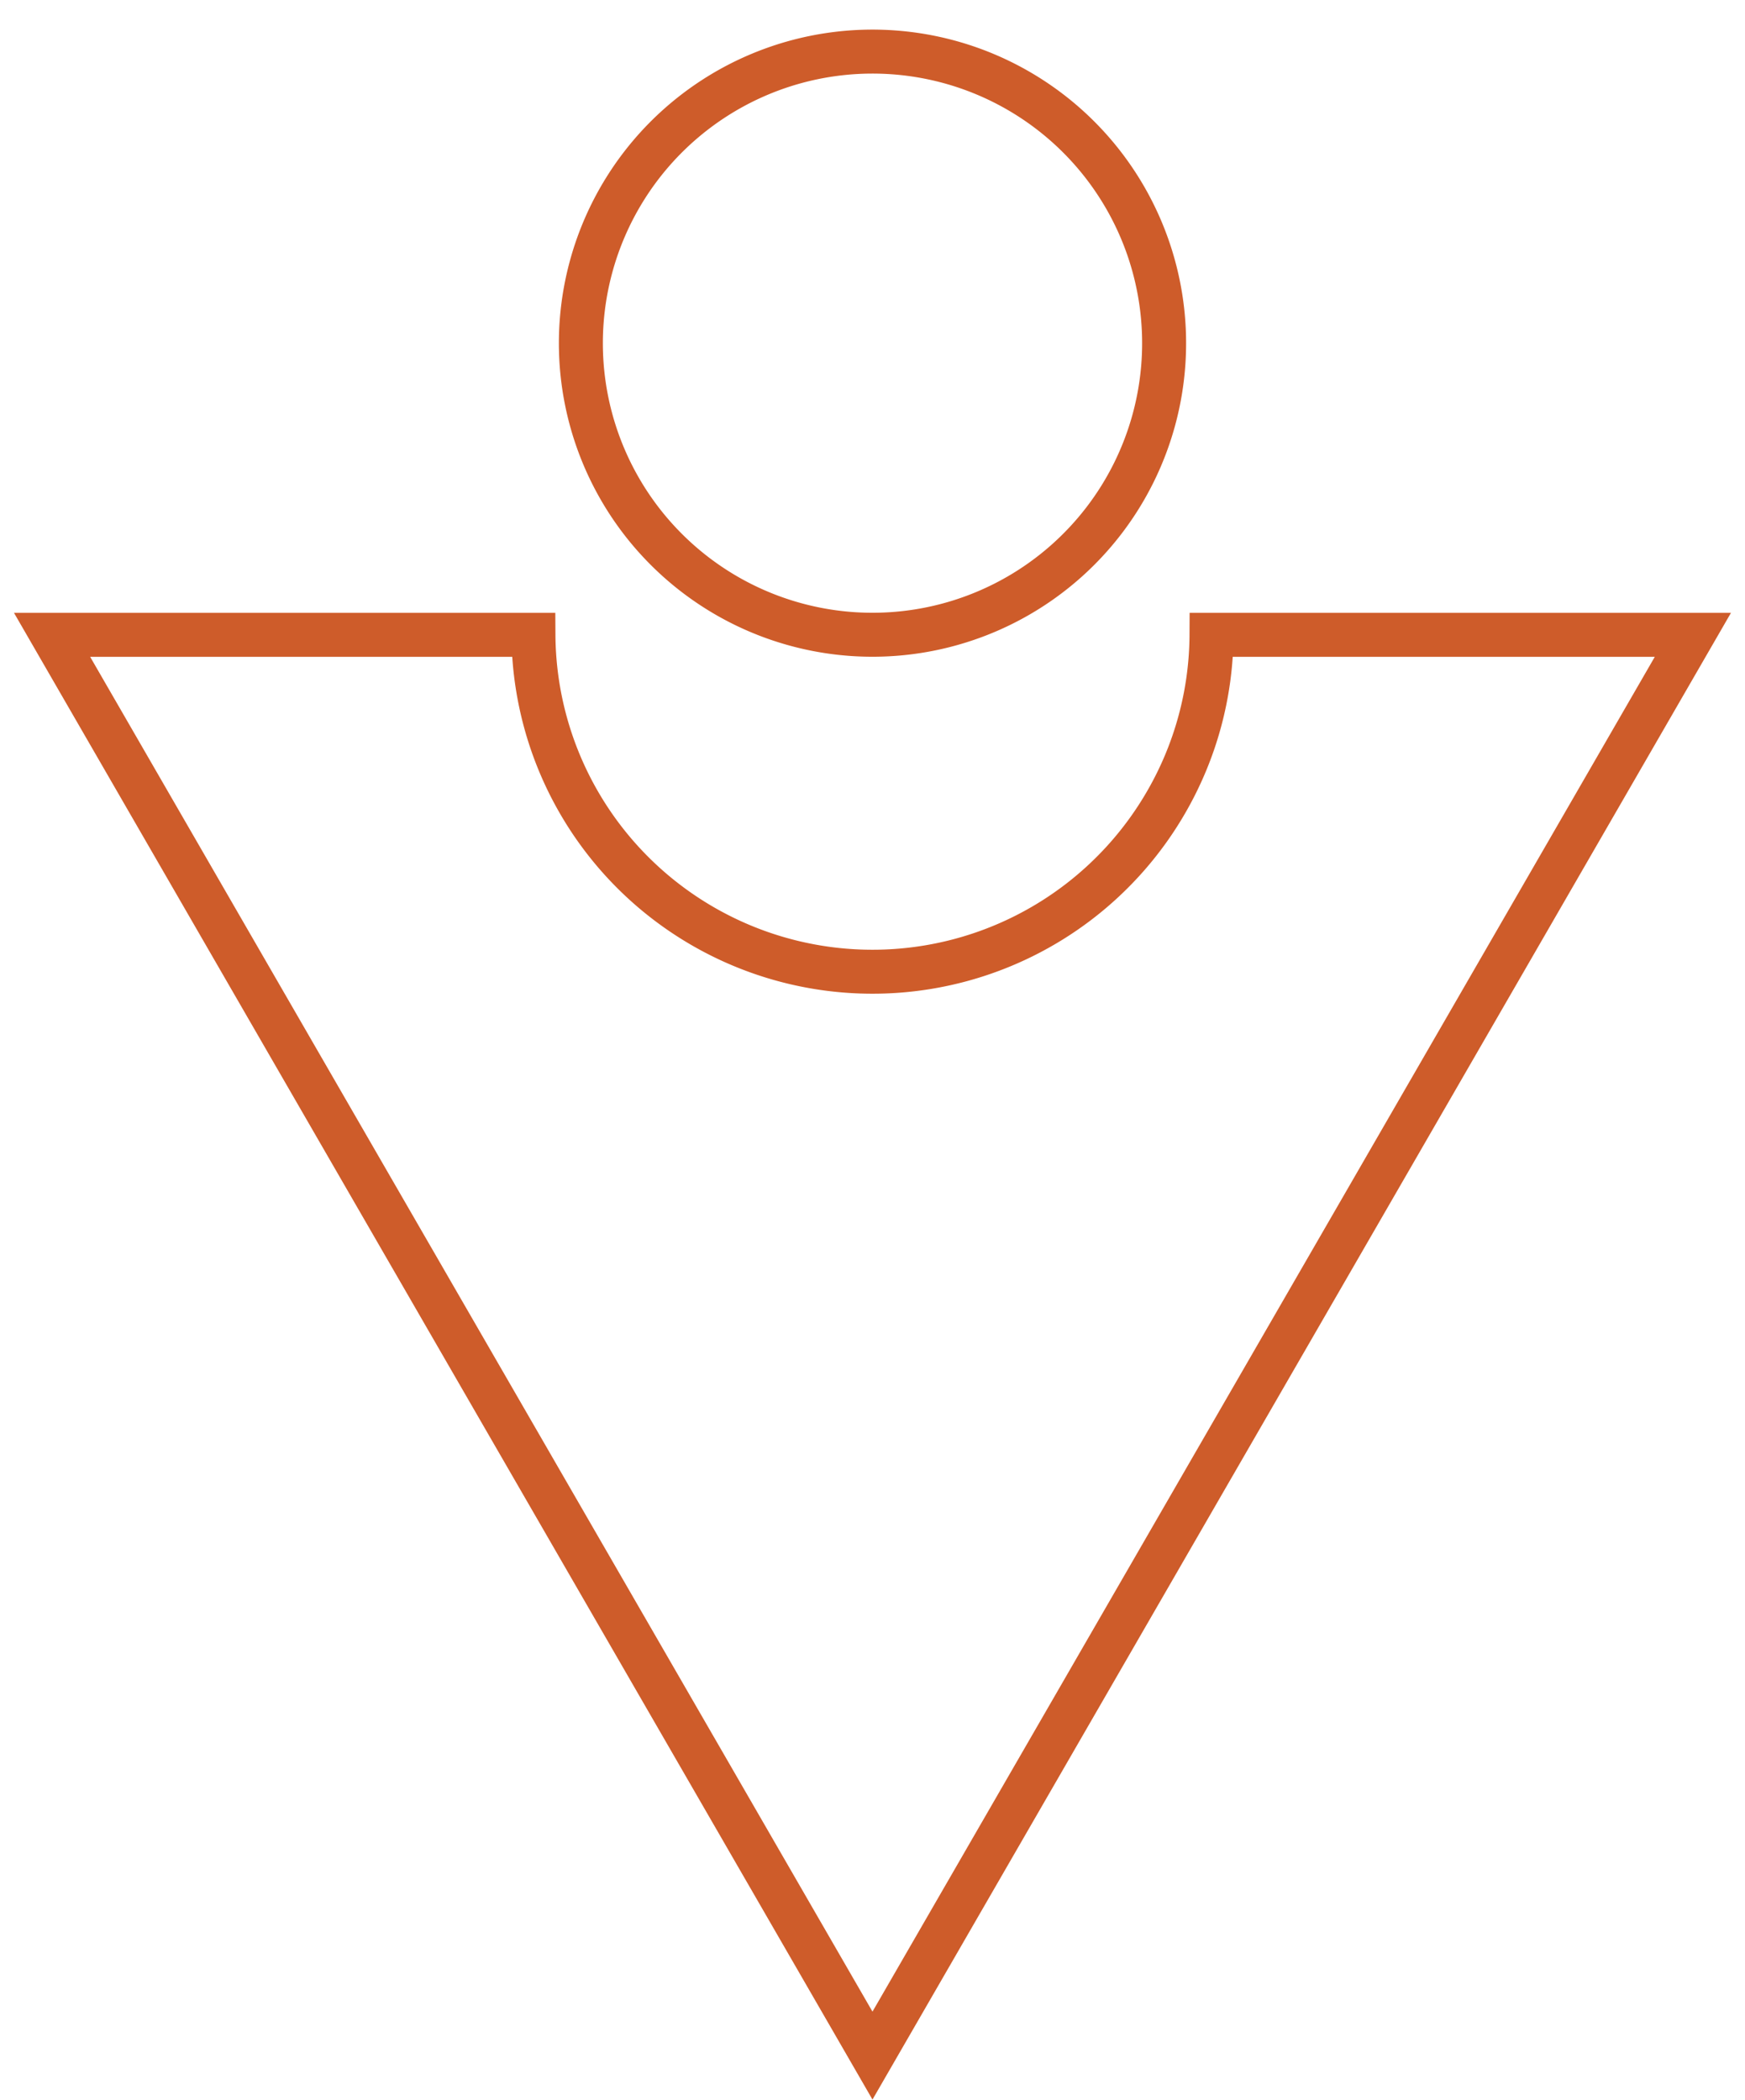 <?xml version="1.0" encoding="UTF-8"?> <svg xmlns="http://www.w3.org/2000/svg" xmlns:xlink="http://www.w3.org/1999/xlink" width="39.679" height="47.759" viewBox="0 0 39.679 47.759"><defs><clipPath id="clip-path"><rect id="Rectangle_130" data-name="Rectangle 130" width="47.759" height="39.679" transform="translate(-1.066 -1)" fill="none" stroke="#ce5c2a" stroke-width="1"></rect></clipPath></defs><g id="Groupe_104" data-name="Groupe 104" transform="translate(38.679 1.066) rotate(90)" clip-path="url(#clip-path)"><path id="Tracé_334" data-name="Tracé 334" d="M3.316.89a6.631,6.631,0,1,0,9.058,2.427A6.631,6.631,0,0,0,3.316.89Z" transform="translate(0.107 12.207)" fill="none" stroke="#ce5c2a" stroke-miterlimit="10" stroke-width="1"></path><path id="Tracé_335" data-name="Tracé 335" d="M0,0V10.946a7.671,7.671,0,0,1,3.807,1.032A7.71,7.71,0,0,1,6.629,22.51,7.705,7.705,0,0,1,0,26.364V37.31L32.311,18.655Z" transform="translate(13.371 0.185)" fill="none" stroke="#ce5c2a" stroke-miterlimit="10" stroke-width="1"></path></g></svg> 